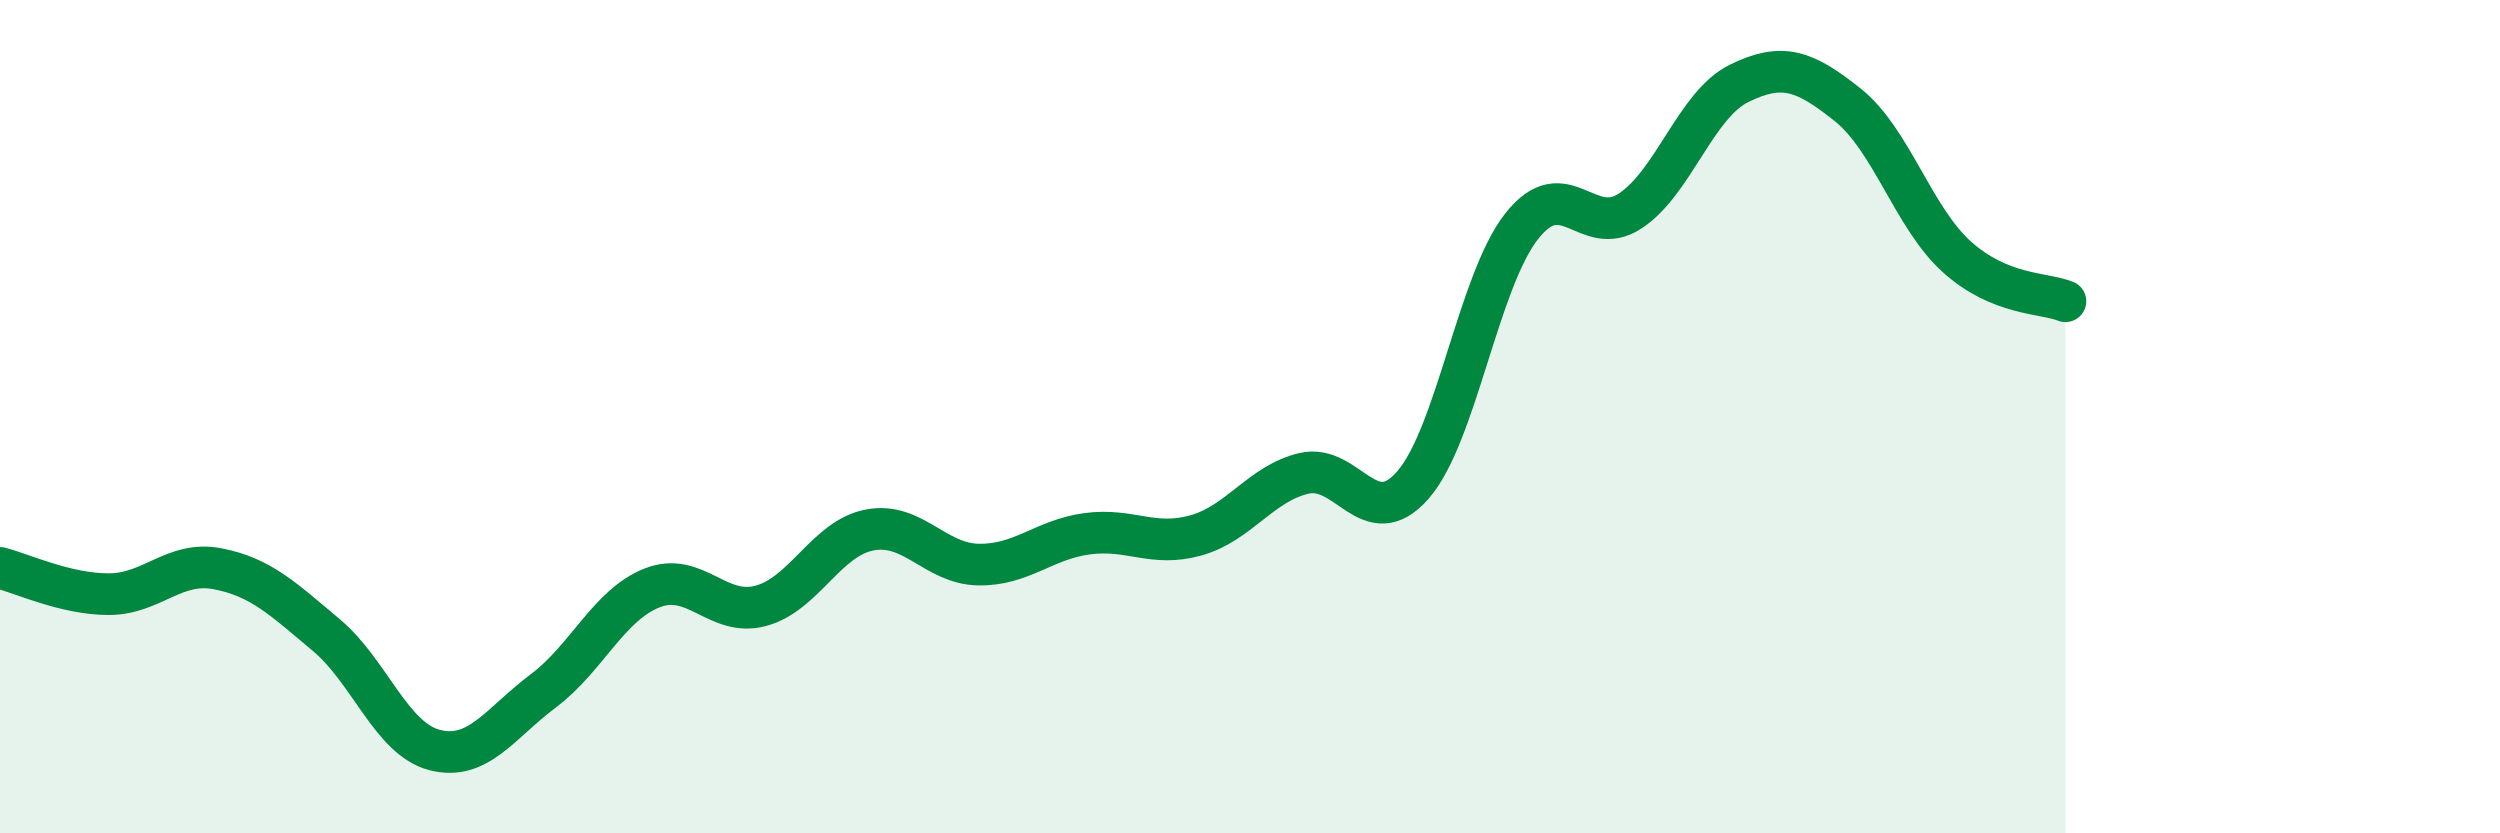 
    <svg width="60" height="20" viewBox="0 0 60 20" xmlns="http://www.w3.org/2000/svg">
      <path
        d="M 0,13.63 C 0.52,13.76 1.57,14.26 2.61,14.26 C 3.65,14.26 4.18,13.45 5.22,13.65 C 6.26,13.85 6.79,14.37 7.83,15.24 C 8.87,16.11 9.39,17.73 10.43,18 C 11.47,18.27 12,17.36 13.04,16.58 C 14.08,15.8 14.61,14.52 15.65,14.11 C 16.69,13.7 17.22,14.82 18.26,14.54 C 19.3,14.26 19.83,12.92 20.87,12.72 C 21.91,12.52 22.44,13.53 23.48,13.55 C 24.52,13.57 25.05,12.95 26.09,12.81 C 27.13,12.67 27.66,13.14 28.7,12.85 C 29.74,12.56 30.26,11.6 31.3,11.36 C 32.34,11.12 32.87,12.83 33.91,11.64 C 34.95,10.45 35.48,6.75 36.52,5.43 C 37.56,4.11 38.09,5.75 39.13,5.06 C 40.17,4.37 40.7,2.51 41.74,2 C 42.78,1.49 43.31,1.69 44.35,2.52 C 45.39,3.35 45.92,5.22 46.96,6.16 C 48,7.1 49.05,7.02 49.57,7.23L49.57 20L0 20Z"
        fill="#008740"
        opacity="0.1"
        stroke-linecap="round"
        stroke-linejoin="round"
      />
      <path
        d="M 0,13.63 C 0.52,13.76 1.57,14.26 2.61,14.26 C 3.65,14.26 4.18,13.45 5.22,13.65 C 6.26,13.85 6.79,14.37 7.83,15.24 C 8.87,16.11 9.39,17.73 10.43,18 C 11.47,18.27 12,17.36 13.04,16.58 C 14.08,15.8 14.61,14.52 15.65,14.11 C 16.69,13.7 17.22,14.82 18.26,14.54 C 19.3,14.26 19.83,12.92 20.87,12.72 C 21.91,12.52 22.44,13.53 23.48,13.55 C 24.52,13.57 25.05,12.95 26.09,12.81 C 27.13,12.67 27.66,13.14 28.7,12.85 C 29.74,12.56 30.26,11.6 31.3,11.36 C 32.34,11.12 32.87,12.83 33.91,11.64 C 34.95,10.45 35.48,6.75 36.52,5.43 C 37.56,4.11 38.09,5.75 39.13,5.06 C 40.17,4.37 40.7,2.51 41.74,2 C 42.78,1.49 43.31,1.69 44.35,2.52 C 45.39,3.35 45.92,5.22 46.96,6.16 C 48,7.1 49.05,7.02 49.57,7.23"
        stroke="#008740"
        stroke-width="1"
        fill="none"
        stroke-linecap="round"
        stroke-linejoin="round"
      />
    </svg>
  